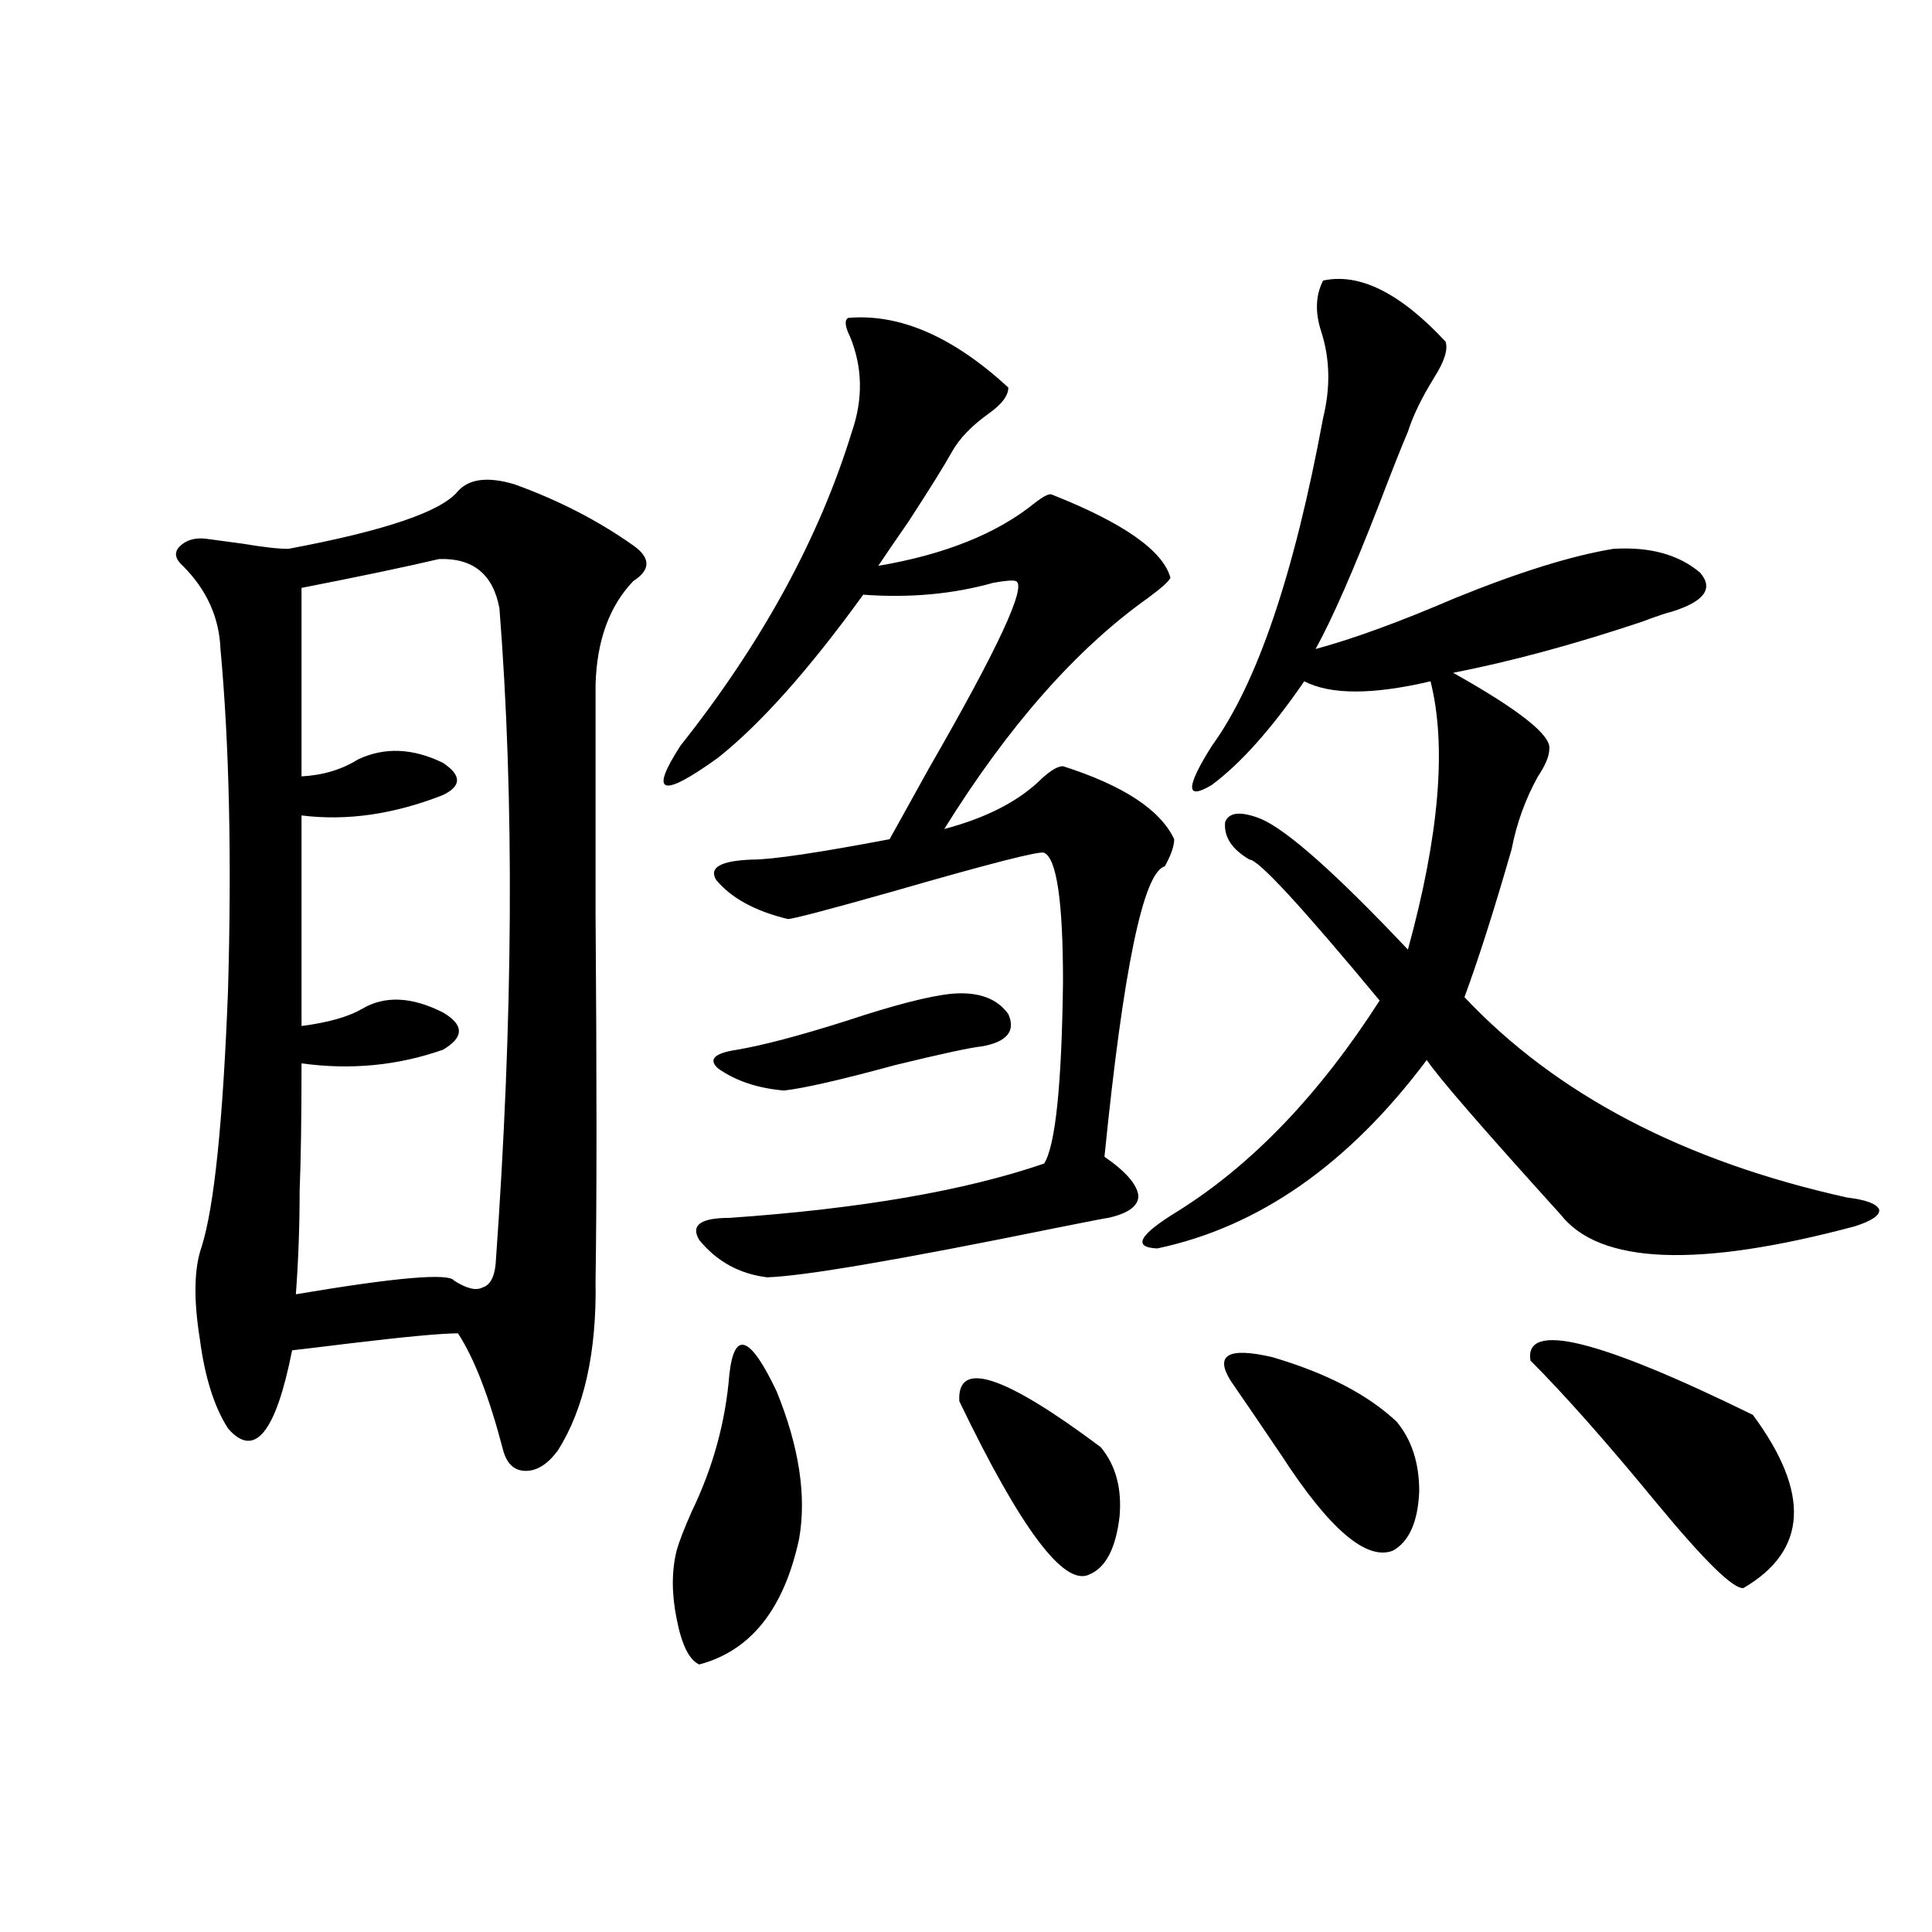 <?xml version="1.0" encoding="utf-8"?>
<!-- Generator: Adobe Illustrator 16.0.0, SVG Export Plug-In . SVG Version: 6.00 Build 0)  -->
<!DOCTYPE svg PUBLIC "-//W3C//DTD SVG 1.1//EN" "http://www.w3.org/Graphics/SVG/1.1/DTD/svg11.dtd">
<svg version="1.1" id="图层_1" xmlns="http://www.w3.org/2000/svg" xmlns:xlink="http://www.w3.org/1999/xlink" x="0px" y="0px"
	 width="1000px" height="1000px" viewBox="0 0 1000 1000" enable-background="new 0 0 1000 1000" xml:space="preserve">
<path d="M237.043,254.199c5.854-6.44,15.609-7.607,29.268-3.516c22.759,8.213,43.246,18.76,61.462,31.641
	c9.101,6.455,9.101,12.607,0,18.457c-12.362,12.896-18.871,30.762-19.512,53.613c0,28.716,0,68.267,0,118.652
	c0.641,84.375,0.641,147.656,0,189.844c0.641,36.914-5.854,66.221-19.512,87.891c-5.213,7.031-10.731,10.547-16.585,10.547
	s-9.756-3.516-11.707-10.547c-7.164-27.534-14.969-47.749-23.414-60.645c-8.46,0-27.316,1.758-56.583,5.273
	c-14.314,1.758-24.07,2.939-29.268,3.516c-8.46,42.778-19.512,56.25-33.17,40.43c-7.165-11.123-12.042-26.655-14.634-46.582
	c-3.262-20.503-2.927-36.323,0.976-47.461c6.494-20.503,11.051-64.736,13.658-132.715c1.951-68.555,0.64-127.441-3.902-176.66
	c-0.656-16.396-7.165-30.762-19.512-43.066c-3.902-3.516-4.558-6.729-1.951-9.668c3.247-3.516,7.805-4.971,13.658-4.395
	c4.542,0.591,11.051,1.47,19.512,2.637c10.396,1.758,18.201,2.637,23.414,2.637C199.315,274.717,228.583,264.746,237.043,254.199z
	 M227.288,289.355c-17.561,4.106-41.31,9.092-71.218,14.941v97.559c11.051-0.576,20.807-3.516,29.268-8.789
	c13.658-6.44,28.292-5.85,43.901,1.758c9.755,6.455,9.755,12.017,0,16.699c-25.365,9.971-49.755,13.486-73.169,10.547v108.984
	c13.658-1.758,24.054-4.683,31.219-8.789c11.707-7.031,25.685-6.44,41.95,1.758c11.051,6.455,11.051,12.896,0,19.336
	c-23.414,8.213-47.804,10.547-73.169,7.031c0,28.125-0.335,50.098-0.976,65.918c0,18.169-0.656,36.035-1.951,53.613
	c52.026-8.789,79.342-11.123,81.949-7.031c6.494,4.106,11.372,5.273,14.633,3.516c3.902-1.167,6.174-5.273,6.829-12.305
	c9.101-127.139,9.756-240.229,1.951-339.258C255.244,297.266,244.848,288.779,227.288,289.355z M438.989,164.551
	c26.661-2.334,54.298,9.668,82.925,36.035c0,4.106-3.262,8.501-9.756,13.184c-9.115,6.455-15.609,13.184-19.512,20.215
	s-11.387,19.048-22.438,36.035c-6.509,9.38-11.707,17.002-15.609,22.852c34.466-5.85,61.462-16.699,80.974-32.52
	c4.543-3.516,7.47-4.971,8.78-4.395c37.072,14.653,57.56,29.004,61.462,43.066c-0.655,1.758-4.558,5.273-11.707,10.547
	c-37.072,26.367-72.193,66.221-105.363,119.531c22.104-5.85,39.023-14.639,50.73-26.367c4.543-4.092,8.125-6.152,10.731-6.152
	c31.219,9.971,50.396,22.563,57.56,37.793c0,3.516-1.631,8.213-4.878,14.063c-11.066,2.939-21.463,53.037-31.219,150.293
	c11.052,7.622,16.905,14.365,17.561,20.215c0,5.273-5.213,9.092-15.609,11.426c-0.655,0-9.756,1.758-27.316,5.273
	c-80.653,16.411-130.408,24.912-149.265,25.488c-14.313-1.758-26.021-8.198-35.121-19.336c-4.558-7.607,0.641-11.426,15.609-11.426
	c67.636-4.683,121.948-14.063,162.923-28.125c5.854-9.365,9.101-40.718,9.756-94.043c0-41.597-3.262-63.857-9.756-66.797
	c-1.951-1.167-28.292,5.576-79.022,20.215c-33.17,9.38-51.065,14.063-53.657,14.063c-16.92-4.092-29.268-10.835-37.072-20.215
	c-3.902-6.44,2.271-9.956,18.536-10.547c10.396,0,34.146-3.516,71.218-10.547c4.543-8.198,11.372-20.503,20.487-36.914
	c35.762-62.1,50.73-94.331,44.877-96.68c-1.311-0.576-5.213-0.288-11.707,0.879c-20.822,5.864-43.261,7.91-67.315,6.152
	c-27.972,38.672-53.017,66.797-75.12,84.375c-29.268,21.094-35.776,19.048-19.512-6.152
	c42.271-53.311,71.858-107.515,88.778-162.598c5.854-16.987,5.519-33.398-0.976-49.219
	C437.358,168.945,437.038,165.732,438.989,164.551z M377.527,711.23c2.592-22.852,10.731-19.912,24.39,8.789
	c11.707,28.716,15.609,54.204,11.707,76.465c-7.805,36.324-25.045,58.008-51.706,65.039c-5.213-2.348-9.115-10.258-11.707-23.73
	c-2.606-12.881-2.606-24.609,0-35.156c1.296-4.683,3.902-11.426,7.805-20.215C369.067,759.57,375.576,735.84,377.527,711.23z
	 M492.646,514.355c13.658-1.167,23.414,2.349,29.268,10.547c3.902,8.789-0.655,14.365-13.658,16.699
	c-5.854,0.591-20.822,3.818-44.877,9.668c-27.972,7.622-47.163,12.017-57.56,13.184c-13.658-1.167-25.045-4.971-34.146-11.426
	c-5.213-4.683-1.951-7.91,9.756-9.668c13.658-2.334,32.515-7.319,56.584-14.941C462.724,520.22,480.939,515.537,492.646,514.355z
	 M496.549,725.293c-1.311-21.67,23.079-13.76,73.169,23.73c7.805,9.38,11.052,21.396,9.756,36.035
	c-1.951,16.411-7.164,26.367-15.609,29.883C550.847,821.396,528.408,791.514,496.549,725.293z M684.837,145.215
	c18.856-4.092,39.999,6.455,63.413,31.641c1.296,4.106-0.655,10.259-5.854,18.457c-6.509,10.547-11.066,19.927-13.658,28.125
	c-3.262,7.622-8.14,19.927-14.634,36.914c-13.658,35.156-24.725,60.356-33.17,75.586c19.512-5.273,43.566-14.063,72.193-26.367
	c33.17-13.472,60.486-21.973,81.949-25.488c18.856-1.167,33.811,2.939,44.877,12.305c7.149,8.213,2.271,14.941-14.634,20.215
	c-2.606,0.591-7.805,2.349-15.609,5.273c-35.121,11.729-67.65,20.518-97.559,26.367c34.466,19.336,51.051,32.52,49.755,39.551
	c0,3.516-1.951,8.213-5.854,14.063c-6.509,11.729-11.066,24.321-13.658,37.793c-9.115,31.641-17.24,57.129-24.39,76.465
	c47.469,50.4,113.488,84.966,198.044,103.711c9.756,1.182,15.274,3.228,16.585,6.152c0.641,2.939-3.582,5.864-12.683,8.789
	c-81.309,21.685-132.039,19.639-152.191-6.152c-40.334-44.521-63.413-71.191-69.267-79.98
	c-40.334,53.916-86.827,86.436-139.509,97.559c-13.018-0.576-9.436-7.031,10.731-19.336
	c38.368-24.019,73.169-60.342,104.388-108.984c-40.334-48.628-62.772-72.949-67.315-72.949
	c-9.115-5.273-13.338-11.714-12.683-19.336c1.951-5.273,8.125-5.85,18.536-1.758c13.658,5.864,39.023,28.428,76.096,67.676
	c16.25-59.175,20.152-105.469,11.707-138.867c-29.923,7.031-51.706,7.031-65.364,0c-16.92,24.609-32.85,42.49-47.804,53.613
	c-13.658,8.213-13.658,1.47,0-20.215c23.414-32.217,42.591-88.77,57.56-169.629c3.902-15.82,3.567-30.762-0.976-44.824
	C680.6,161.626,680.935,152.837,684.837,145.215z M637.033,714.746c-8.46-13.472-1.311-17.578,21.463-12.305
	c27.957,8.213,49.42,19.336,64.389,33.398c7.805,9.38,11.707,21.396,11.707,36.035c-0.655,15.82-5.213,26.079-13.658,30.762
	c-13.658,5.273-32.85-11.123-57.56-49.219C652.308,737.021,643.527,724.126,637.033,714.746z M792.151,704.199
	c-3.262-20.503,35.121-11.123,115.119,28.125c29.908,40.43,28.292,70.313-4.878,89.648c-5.213,0.591-20.167-14.063-44.877-43.945
	C831.495,746.387,809.712,721.777,792.151,704.199z"/>
</svg>
